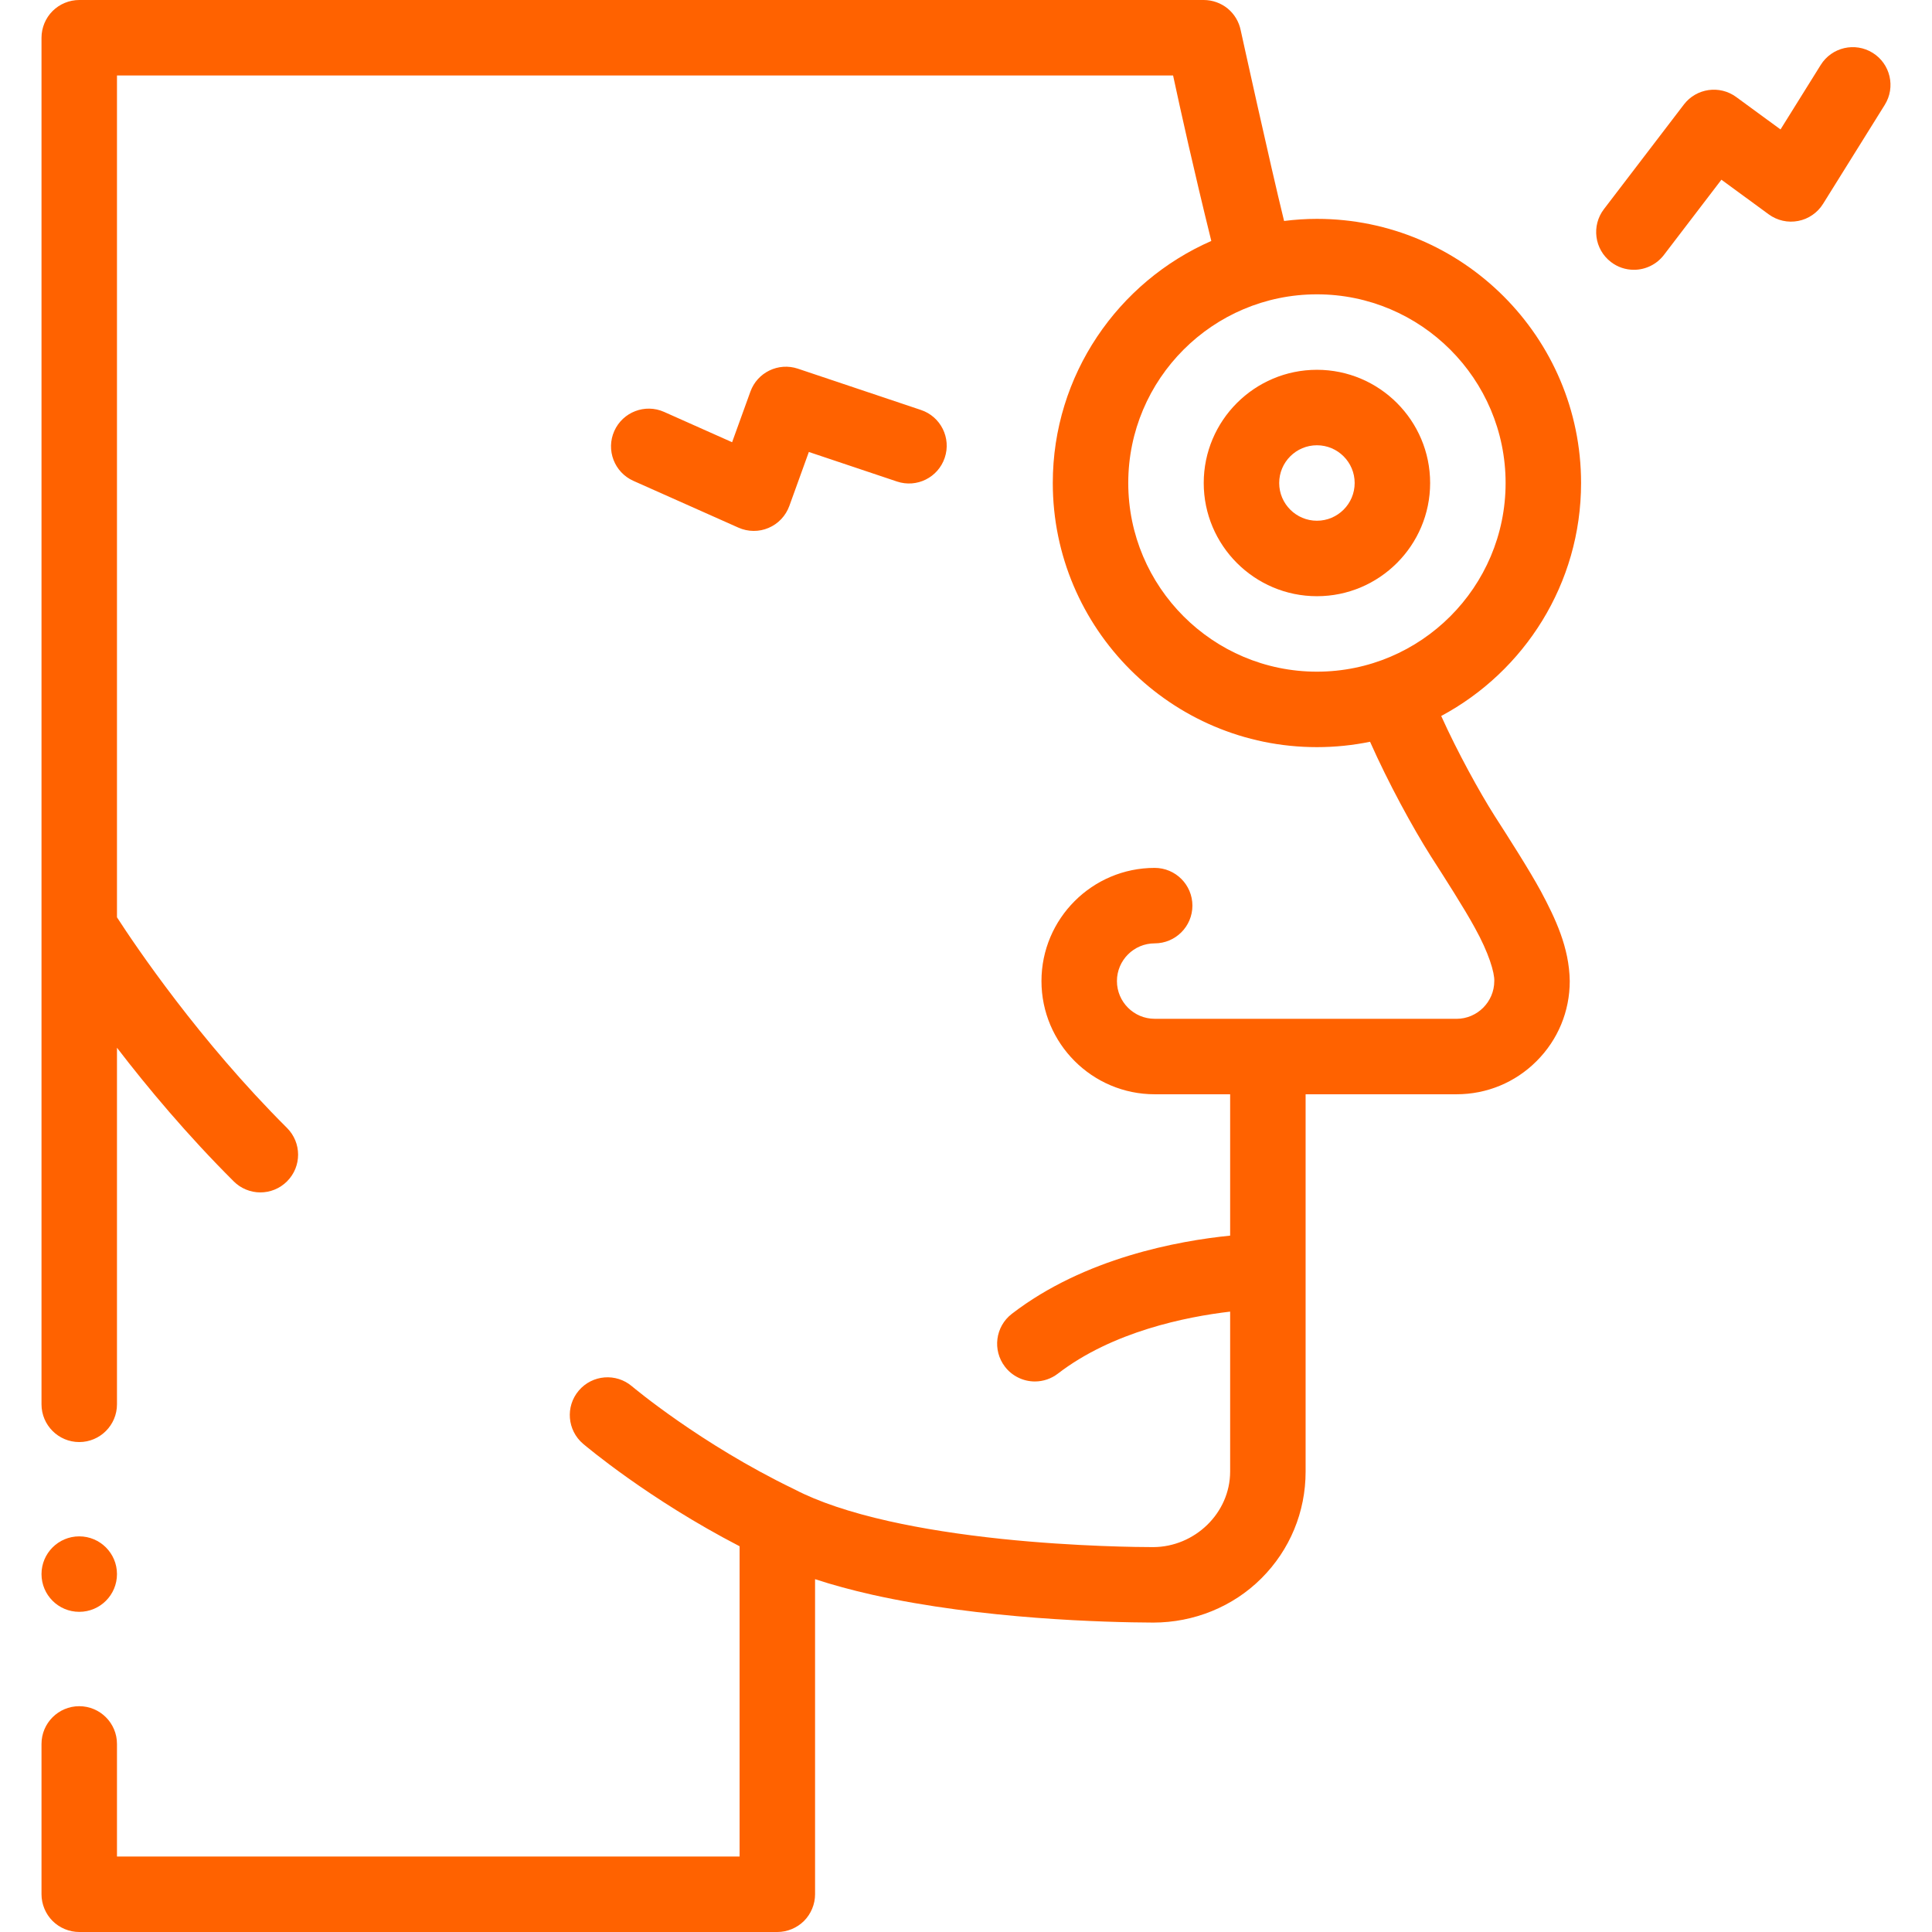 <svg width="64" height="64" viewBox="0 0 64 64" fill="none" xmlns="http://www.w3.org/2000/svg">
<path d="M49.512 27.028C49.012 26.241 48.279 24.91 47.742 23.718C50.497 22.242 52.375 19.337 52.375 16C52.375 11.175 48.45 7.25 43.625 7.25C43.256 7.25 42.894 7.275 42.537 7.32C42.069 5.419 41.101 1.006 41.1 1.003C41.043 0.72 40.89 0.465 40.667 0.281C40.443 0.1 40.163 0 39.875 0H2.625C2.296 0 1.974 0.133 1.741 0.366C1.507 0.601 1.376 0.919 1.375 1.25V46.52C1.375 47.209 1.936 47.77 2.625 47.77C3.314 47.77 3.875 47.209 3.875 46.52V34.708C4.891 36.031 6.204 37.602 7.743 39.135C7.859 39.251 7.996 39.343 8.148 39.405C8.299 39.468 8.461 39.5 8.625 39.5C8.946 39.5 9.266 39.377 9.51 39.132C9.998 38.643 9.996 37.852 9.507 37.364C6.595 34.462 4.489 31.336 3.875 30.387V2.5H38.86C39.111 3.67 39.544 5.624 40.126 7.982C37.038 9.335 34.875 12.419 34.875 16C34.875 20.824 38.8 24.75 43.625 24.75C44.227 24.75 44.816 24.688 45.385 24.572C45.993 25.941 46.792 27.405 47.394 28.357C47.866 29.092 48.511 30.1 48.851 30.725C49.316 31.557 49.514 32.229 49.5 32.5C49.499 33.187 48.937 33.749 48.25 33.75L38.25 33.749C37.561 33.749 37 33.189 37 32.499C37 31.81 37.561 31.25 38.25 31.25C38.94 31.25 39.5 30.69 39.5 30C39.5 29.309 38.94 28.75 38.25 28.75C36.182 28.75 34.5 30.432 34.5 32.499C34.5 34.567 36.182 36.249 38.25 36.249H40.75V40.932C39.043 41.103 35.927 41.667 33.519 43.522C32.971 43.943 32.87 44.728 33.291 45.275C33.407 45.427 33.558 45.55 33.73 45.634C33.901 45.719 34.09 45.763 34.282 45.763C34.558 45.763 34.826 45.671 35.044 45.503C36.854 44.109 39.292 43.62 40.75 43.449V48.75C40.748 50.125 39.576 51.246 38.2 51.25C37.804 51.25 35.649 51.236 33.186 50.979C31.797 50.833 30.54 50.635 29.45 50.391C28.175 50.106 27.095 49.744 26.328 49.341C26.322 49.339 26.317 49.337 26.311 49.334C26.305 49.331 26.299 49.327 26.293 49.324C23.203 47.833 20.957 45.941 20.935 45.923C20.409 45.475 19.62 45.539 19.173 46.065C18.726 46.59 18.789 47.379 19.315 47.827C19.408 47.906 21.486 49.661 24.5 51.222V61.5H3.875V57.77C3.875 57.08 3.314 56.52 2.625 56.52C1.936 56.52 1.375 57.08 1.375 57.77V62.75C1.375 63.079 1.509 63.401 1.741 63.634C1.974 63.866 2.296 64 2.625 64H25.75C26.079 64 26.401 63.866 26.634 63.634C26.866 63.401 27 63.079 27 62.75V52.312C27.575 52.501 28.199 52.671 28.904 52.83C32.531 53.639 36.631 53.743 38.207 53.75C39.544 53.749 40.841 53.229 41.785 52.285C42.73 51.341 43.25 50.085 43.25 48.75V36.249H48.25C49.251 36.249 50.194 35.859 50.901 35.151C51.61 34.443 52 33.501 52 32.5C51.984 31.381 51.52 30.419 51.046 29.529C50.65 28.802 49.97 27.741 49.512 27.028ZM43.625 22.25C40.179 22.25 37.375 19.446 37.375 16C37.375 12.553 40.179 9.75 43.625 9.75C47.071 9.75 49.875 12.553 49.875 16C49.875 19.446 47.071 22.25 43.625 22.25Z" fill="#FF6200"/>
<path d="M43.625 12.25C41.557 12.25 39.875 13.932 39.875 16C39.875 18.067 41.557 19.75 43.625 19.75C45.693 19.75 47.375 18.067 47.375 16C47.375 13.932 45.693 12.25 43.625 12.25ZM43.625 17.25C42.936 17.25 42.375 16.689 42.375 16C42.375 15.31 42.936 14.75 43.625 14.75C44.314 14.75 44.875 15.31 44.875 16C44.875 16.689 44.314 17.25 43.625 17.25ZM62.036 1.751C61.45 1.386 60.679 1.565 60.314 2.151L58.982 4.288L57.513 3.213C56.964 2.811 56.194 2.922 55.781 3.462L53.132 6.928C52.713 7.476 52.817 8.261 53.366 8.68C53.583 8.847 53.85 8.938 54.124 8.937C54.316 8.938 54.506 8.893 54.678 8.808C54.851 8.723 55.001 8.599 55.118 8.447L57.024 5.953L58.592 7.101C58.731 7.203 58.889 7.274 59.057 7.312C59.225 7.35 59.399 7.352 59.568 7.319C59.736 7.287 59.897 7.22 60.038 7.122C60.18 7.025 60.3 6.899 60.391 6.753L62.435 3.474C62.801 2.887 62.622 2.116 62.036 1.751ZM24.462 17.479C24.619 17.549 24.789 17.586 24.961 17.587C25.133 17.589 25.303 17.555 25.461 17.487C25.619 17.42 25.761 17.321 25.879 17.196C25.997 17.071 26.088 16.924 26.147 16.762L26.794 14.972L29.714 15.951C30.369 16.171 31.077 15.818 31.296 15.163C31.516 14.509 31.163 13.8 30.509 13.581L26.431 12.213C25.787 11.997 25.088 12.335 24.858 12.973L24.252 14.649L21.999 13.645C21.369 13.364 20.63 13.648 20.349 14.278C20.068 14.909 20.352 15.648 20.982 15.929L24.462 17.479Z" fill="#FF6200"/>
<path d="M2.625 53.394C3.315 53.394 3.875 52.835 3.875 52.144C3.875 51.454 3.315 50.894 2.625 50.894C1.935 50.894 1.375 51.454 1.375 52.144C1.375 52.835 1.935 53.394 2.625 53.394Z" fill="#FF6200"/>
</svg>
